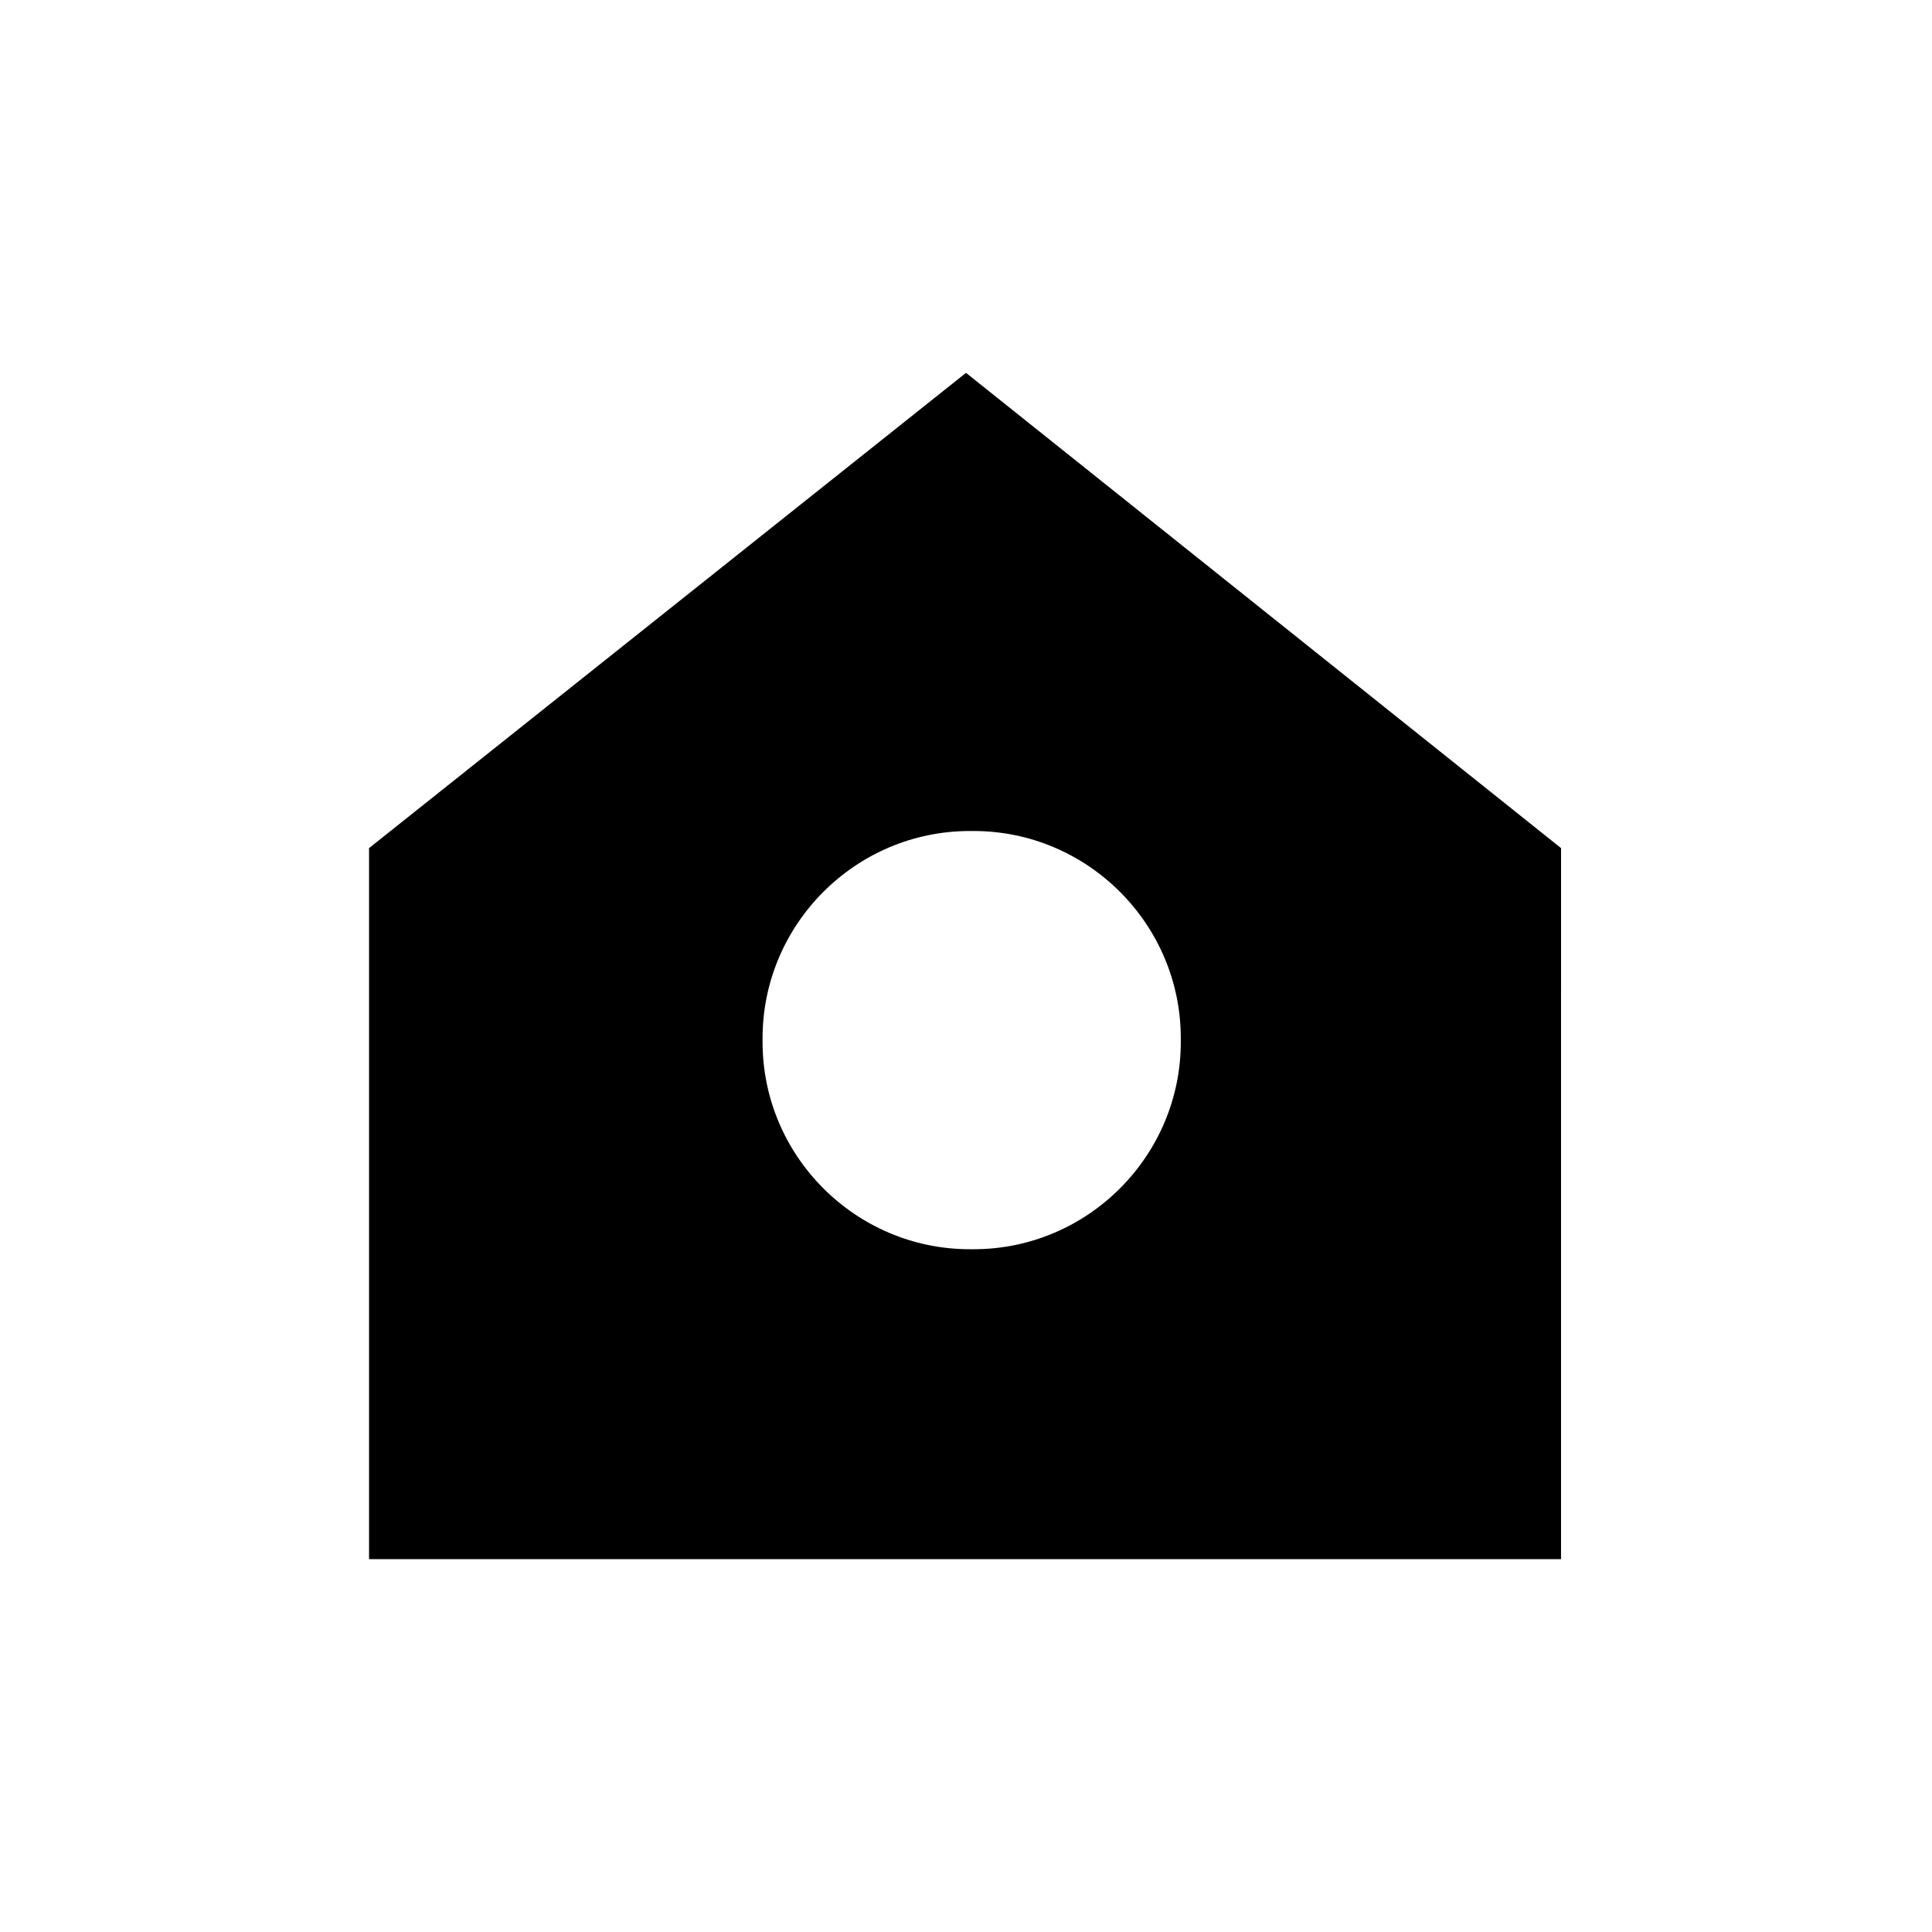 <?xml version="1.0" encoding="UTF-8"?>
<!-- Uploaded to: ICON Repo, www.svgrepo.com, Generator: ICON Repo Mixer Tools -->
<svg fill="#000000" width="800px" height="800px" version="1.1" viewBox="144 144 512 512" xmlns="http://www.w3.org/2000/svg">
 <path d="m241.8 368.76v188.43h315.89l0.004-188.43-157.69-125.95zm160.21-4.535c30.23 0 54.914 24.688 54.914 54.914v1.008c0 30.23-24.688 54.914-54.914 54.914h-1.008c-30.23 0-54.914-24.688-54.914-54.914v-1.008c0-30.23 24.688-54.914 54.914-54.914z"/>
</svg>